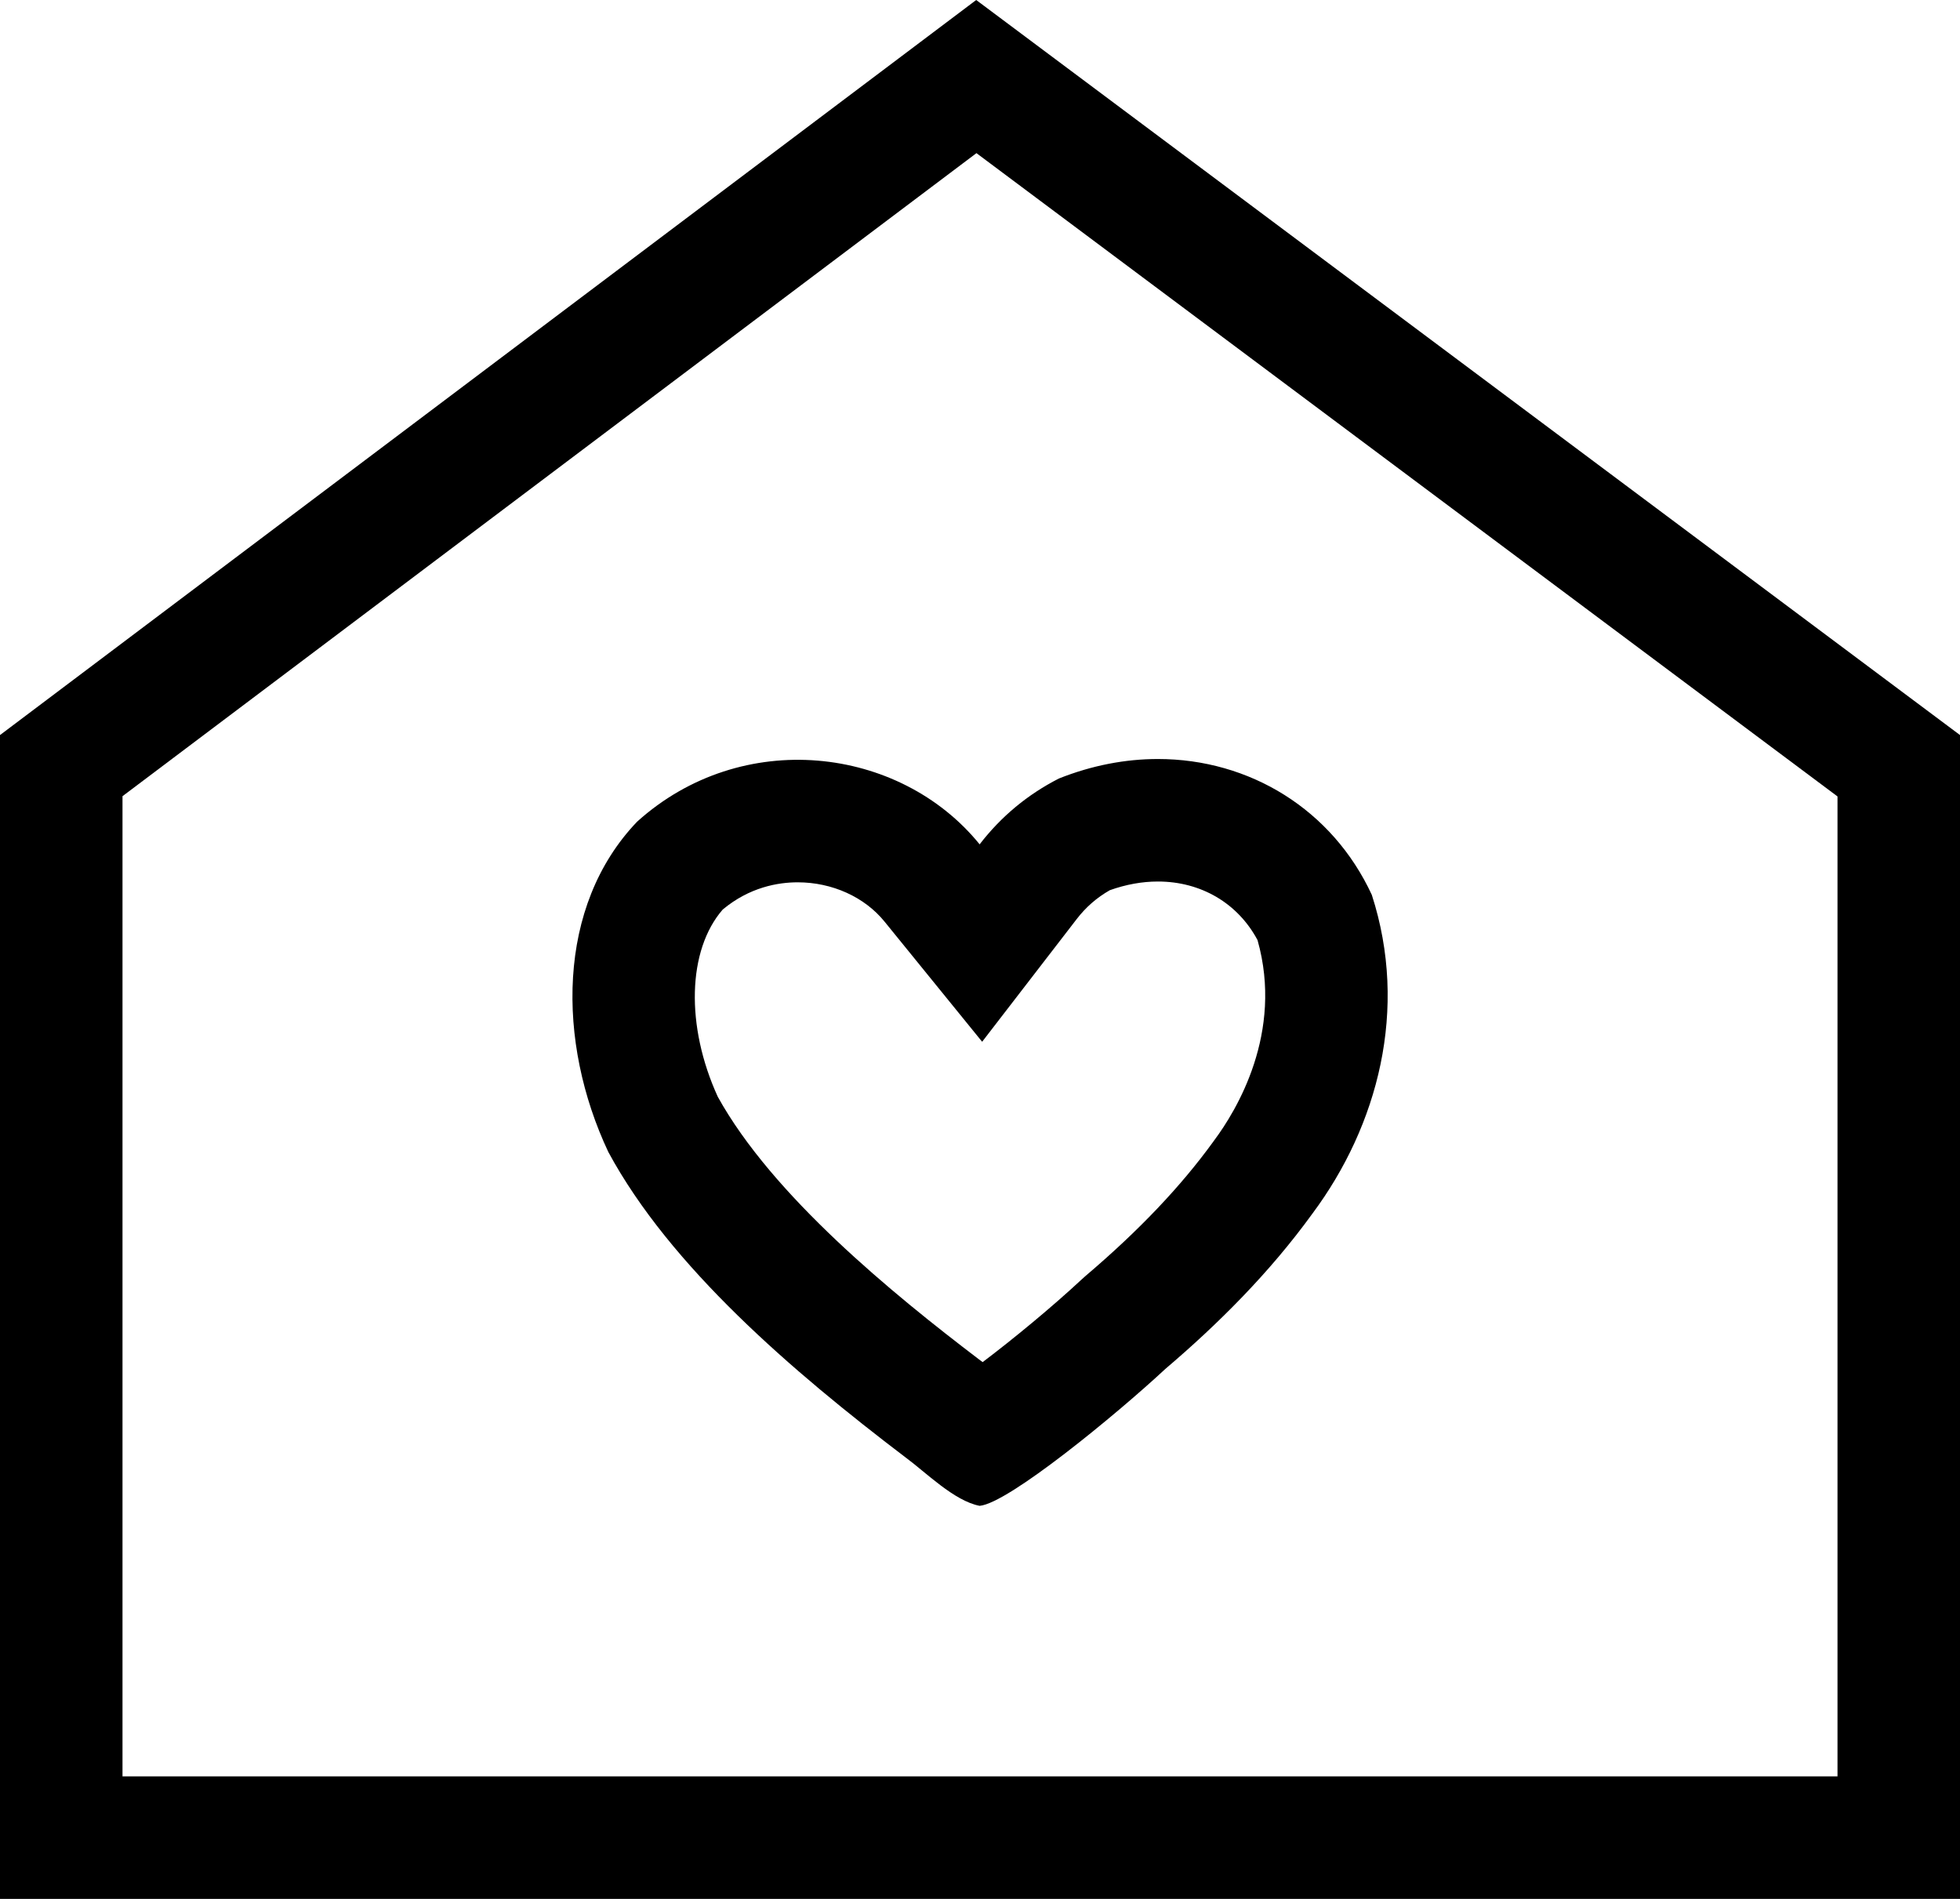 <?xml version="1.0" encoding="UTF-8"?> <svg xmlns="http://www.w3.org/2000/svg" width="32" height="31" viewBox="0 0 32 31"> <g id="Group_40" data-name="Group 40" transform="translate(-10193 -6447)"> <g id="heart" transform="translate(10202.346 6457.88)" fill="none"> <path d="M13.051,3.729a5.737,5.737,0,0,1-.968,5.2,14.7,14.7,0,0,1-2.4,2.54A12.635,12.635,0,0,1,6.648,13.7a3.838,3.838,0,0,1-1.209-.79A17.585,17.585,0,0,1,.586,7.927a4.862,4.862,0,0,1,.47-5.393,3.9,3.9,0,0,1,5.592.37A3.787,3.787,0,0,1,7.943,1.829a3.9,3.9,0,0,1,5.108,1.9Z" stroke="none"></path> <path d="M 9.558 3.511 C 9.3 3.511 9.036 3.559 8.773 3.653 C 8.561 3.774 8.383 3.929 8.232 4.125 L 6.689 6.127 L 5.095 4.165 C 4.77 3.764 4.24 3.524 3.678 3.524 C 3.357 3.524 2.891 3.603 2.453 3.969 C 1.878 4.631 1.844 5.868 2.373 7.025 C 3.266 8.639 5.228 10.241 6.637 11.312 C 6.658 11.327 6.677 11.342 6.697 11.357 C 7.187 10.987 7.822 10.465 8.316 10.005 L 8.382 9.946 C 9.25 9.208 9.931 8.491 10.464 7.756 L 10.479 7.735 C 10.84 7.251 11.613 5.981 11.185 4.467 C 10.864 3.866 10.263 3.511 9.558 3.511 M 9.558 1.511 C 11.057 1.511 12.406 2.336 13.051 3.729 C 13.655 5.597 13.149 7.498 12.083 8.93 C 11.38 9.901 10.538 10.738 9.679 11.469 C 8.887 12.206 7.117 13.663 6.648 13.703 C 6.233 13.624 5.768 13.155 5.439 12.913 C 3.588 11.507 1.596 9.797 0.586 7.927 C -0.26 6.131 -0.262 3.91 1.056 2.534 C 2.765 0.993 5.341 1.294 6.648 2.904 C 6.999 2.449 7.431 2.09 7.943 1.829 C 8.483 1.614 9.03 1.511 9.558 1.511 Z" stroke="none" fill="#000"></path> </g> <g id="Path_274" data-name="Path 274" transform="translate(10193 6459)" fill="none" stroke-linejoin="round"> <path d="M0,0,15.938-12,32,0V19H0Z" stroke="none"></path> <path d="M 15.942 -9.5 L 2 0.998 L 2 17 L 30 17 L 30 1.002 L 15.942 -9.5 M 15.938 -12 L 32 0 L 32 19 L 0 19 L 0 0 L 15.938 -12 Z" stroke="none" fill="#000"></path> </g> </g> </svg> 